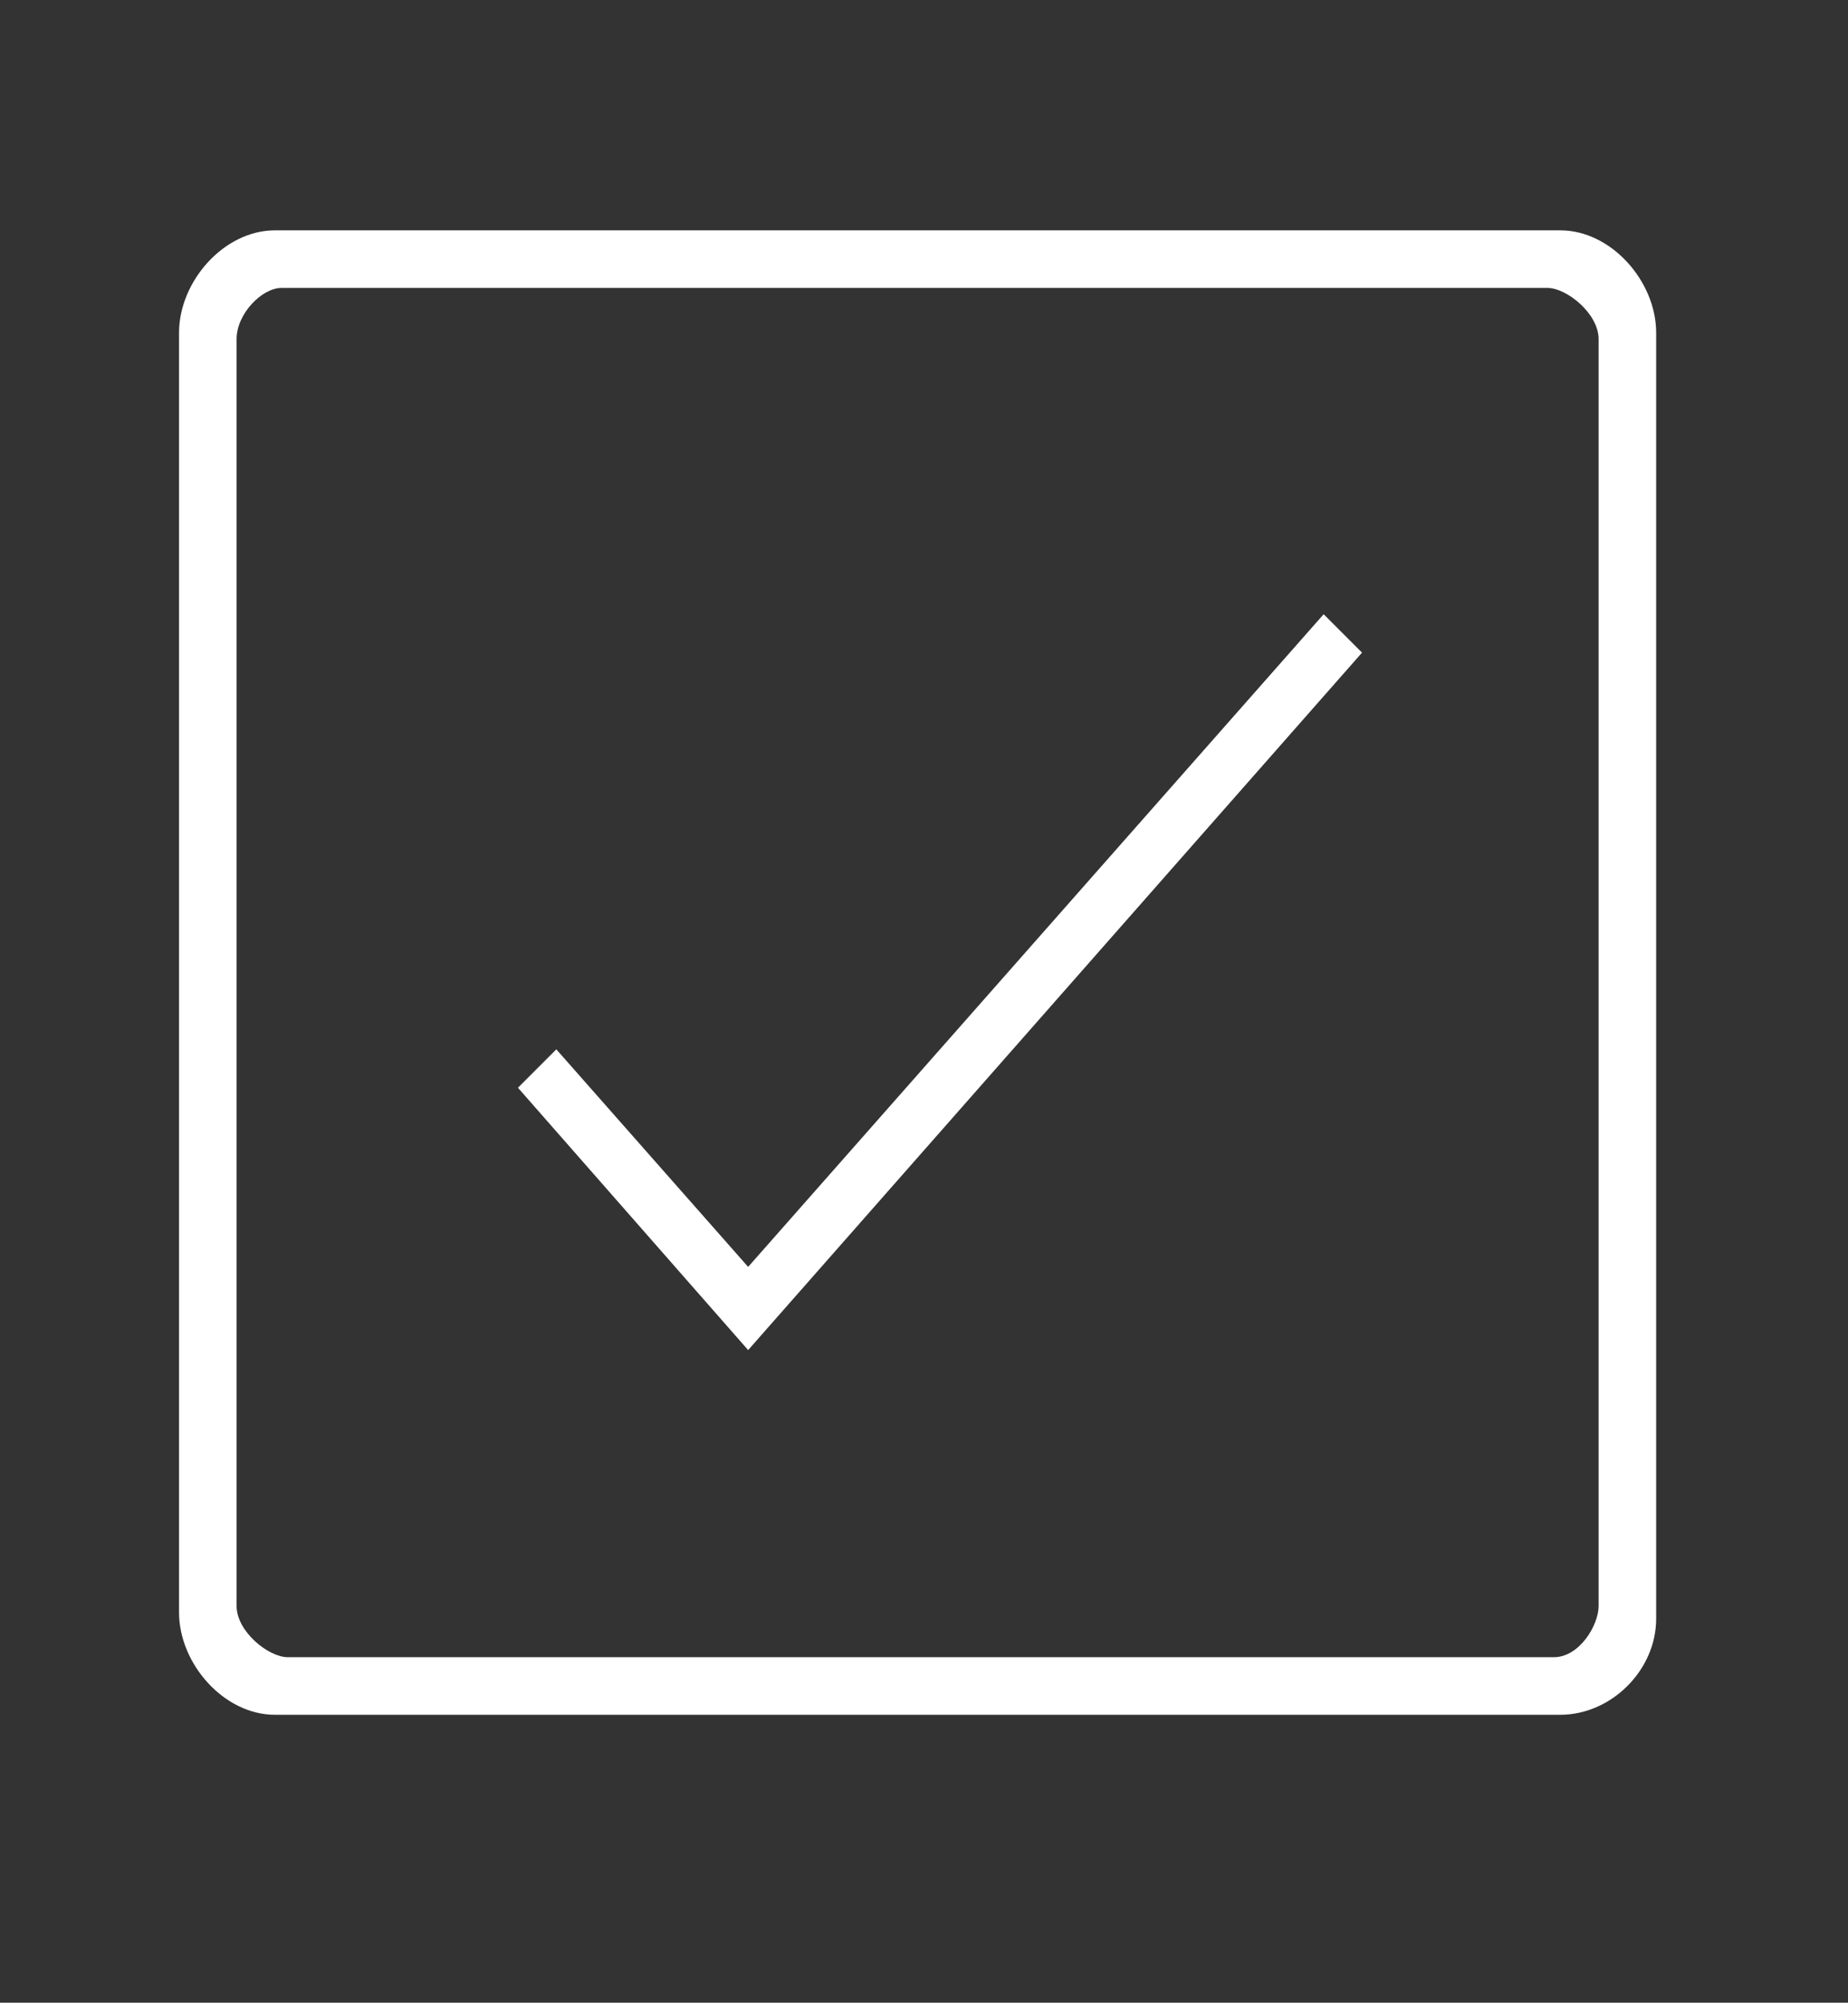 <?xml version="1.0" encoding="utf-8"?>
<!-- Generator: Adobe Illustrator 26.3.1, SVG Export Plug-In . SVG Version: 6.00 Build 0)  -->
<svg version="1.1" id="Layer_1" xmlns="http://www.w3.org/2000/svg" xmlns:xlink="http://www.w3.org/1999/xlink" x="0px" y="0px"
	 viewBox="0 0 28.9 31.3" style="enable-background:new 0 0 28.9 31.3;" xml:space="preserve">
<rect x="0" y="0" width="28.9" height="31.3" fill="#333333" stroke="none"/>
<style type="text/css">
	.st0{fill:#FFFFFF;}
</style>
<g>
	<path class="st0" d="M24.4,26.8H4.3c-0.8,0-1.5-0.8-1.5-1.6v-20c0-0.8,0.7-1.6,1.5-1.6h20.1c0.8,0,1.5,0.8,1.5,1.6v20.1
		C25.9,26.1,25.2,26.8,24.4,26.8z M4.4,4.5c-0.3,0-0.7,0.4-0.7,0.8v19.8c0,0.4,0.5,0.8,0.8,0.8h19.8c0.4,0,0.7-0.5,0.7-0.8V5.3
		c0-0.4-0.5-0.8-0.8-0.8H4.4L4.4,4.5z"/>
	<polygon class="st0" points="11.7,21.1 8.1,17 8.7,16.4 11.7,19.8 20.7,9.6 21.3,10.2 	"/>
</g>
</svg>

